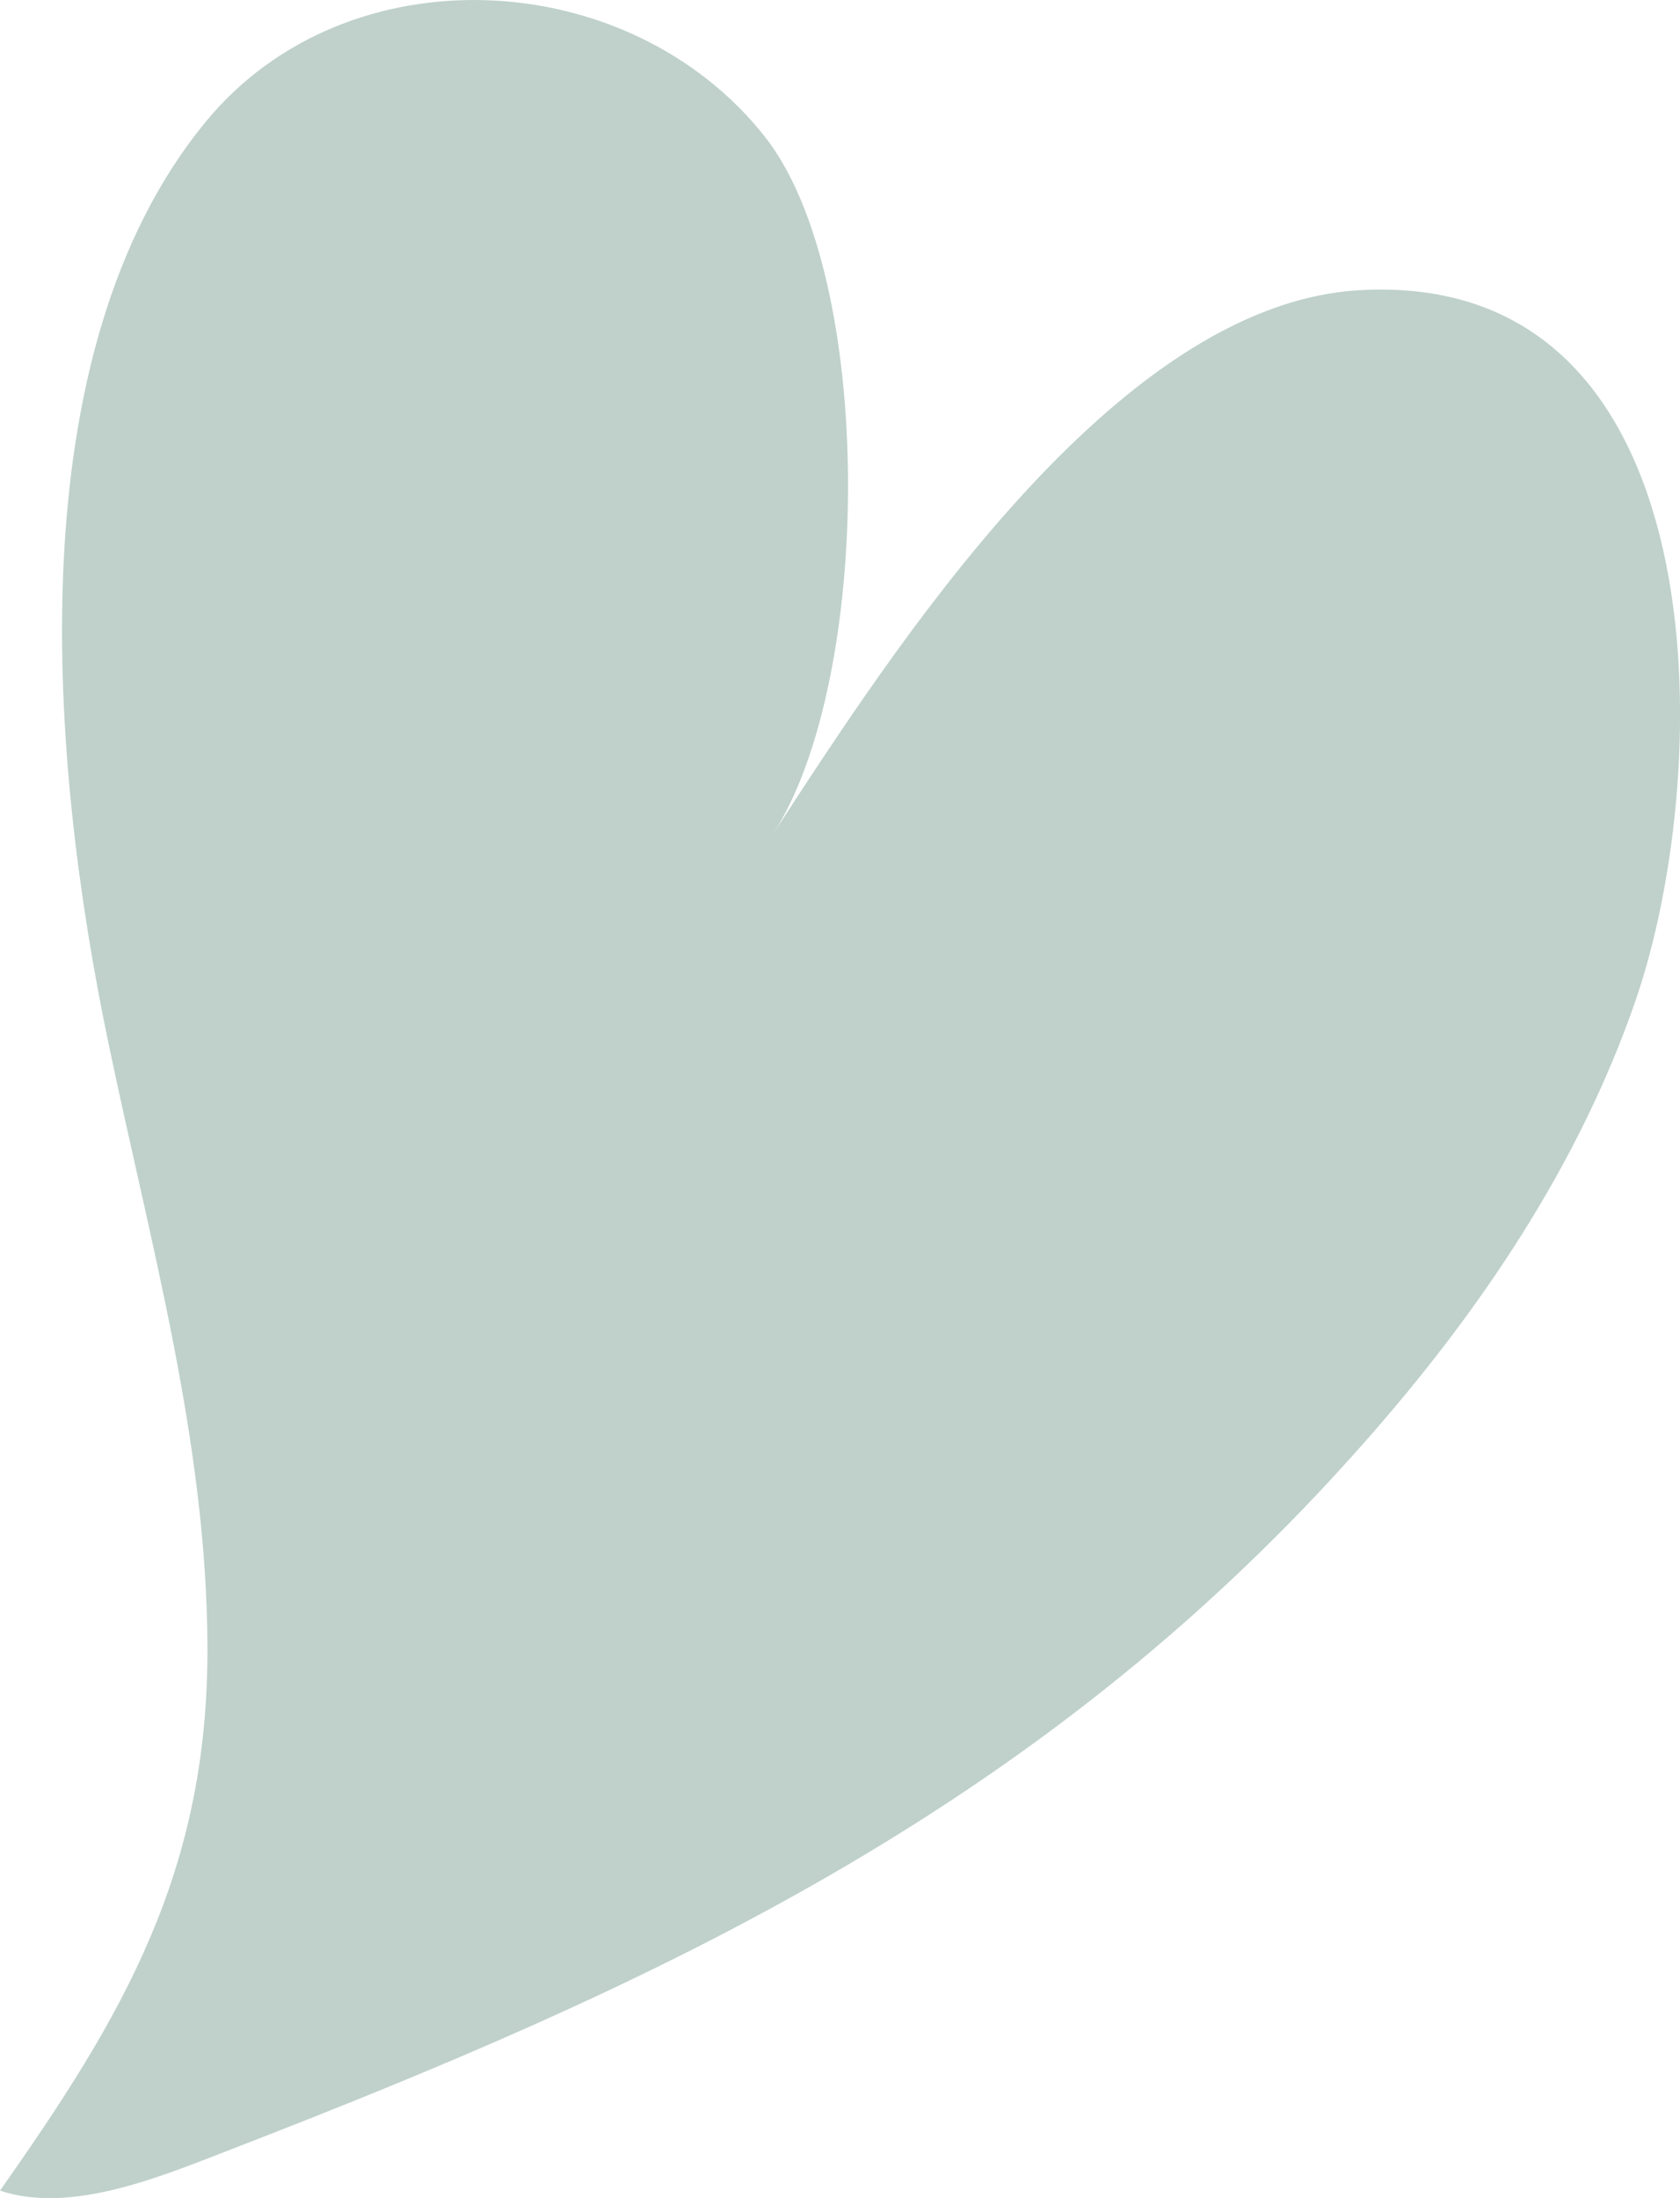 <svg xmlns="http://www.w3.org/2000/svg" width="52" height="68" fill="none" viewBox="0 0 52 68"><path fill="#004B2F" d="M42.203 44.652c3.583-4.046 6.666-8.598 8.428-13.719 2.478-7.202 2.632-22.584-8.543-21.956-7.602.428-14.46 11.146-18.172 16.84 3.107-4.765 3.198-17.249-.255-21.606-4.211-5.306-12.909-5.748-17.274-.467-5.955 7.207-4.817 19.938-3.05 28.43 1.292 6.214 3.06 12.4 3.084 18.751C6.45 57.91 3.794 62.387 0 67.766c2.238.754 5.095-.482 7.237-1.308 12.707-4.912 23.954-10.086 33.55-20.255.48-.51.95-1.026 1.416-1.551Z" opacity=".25"></path></svg>